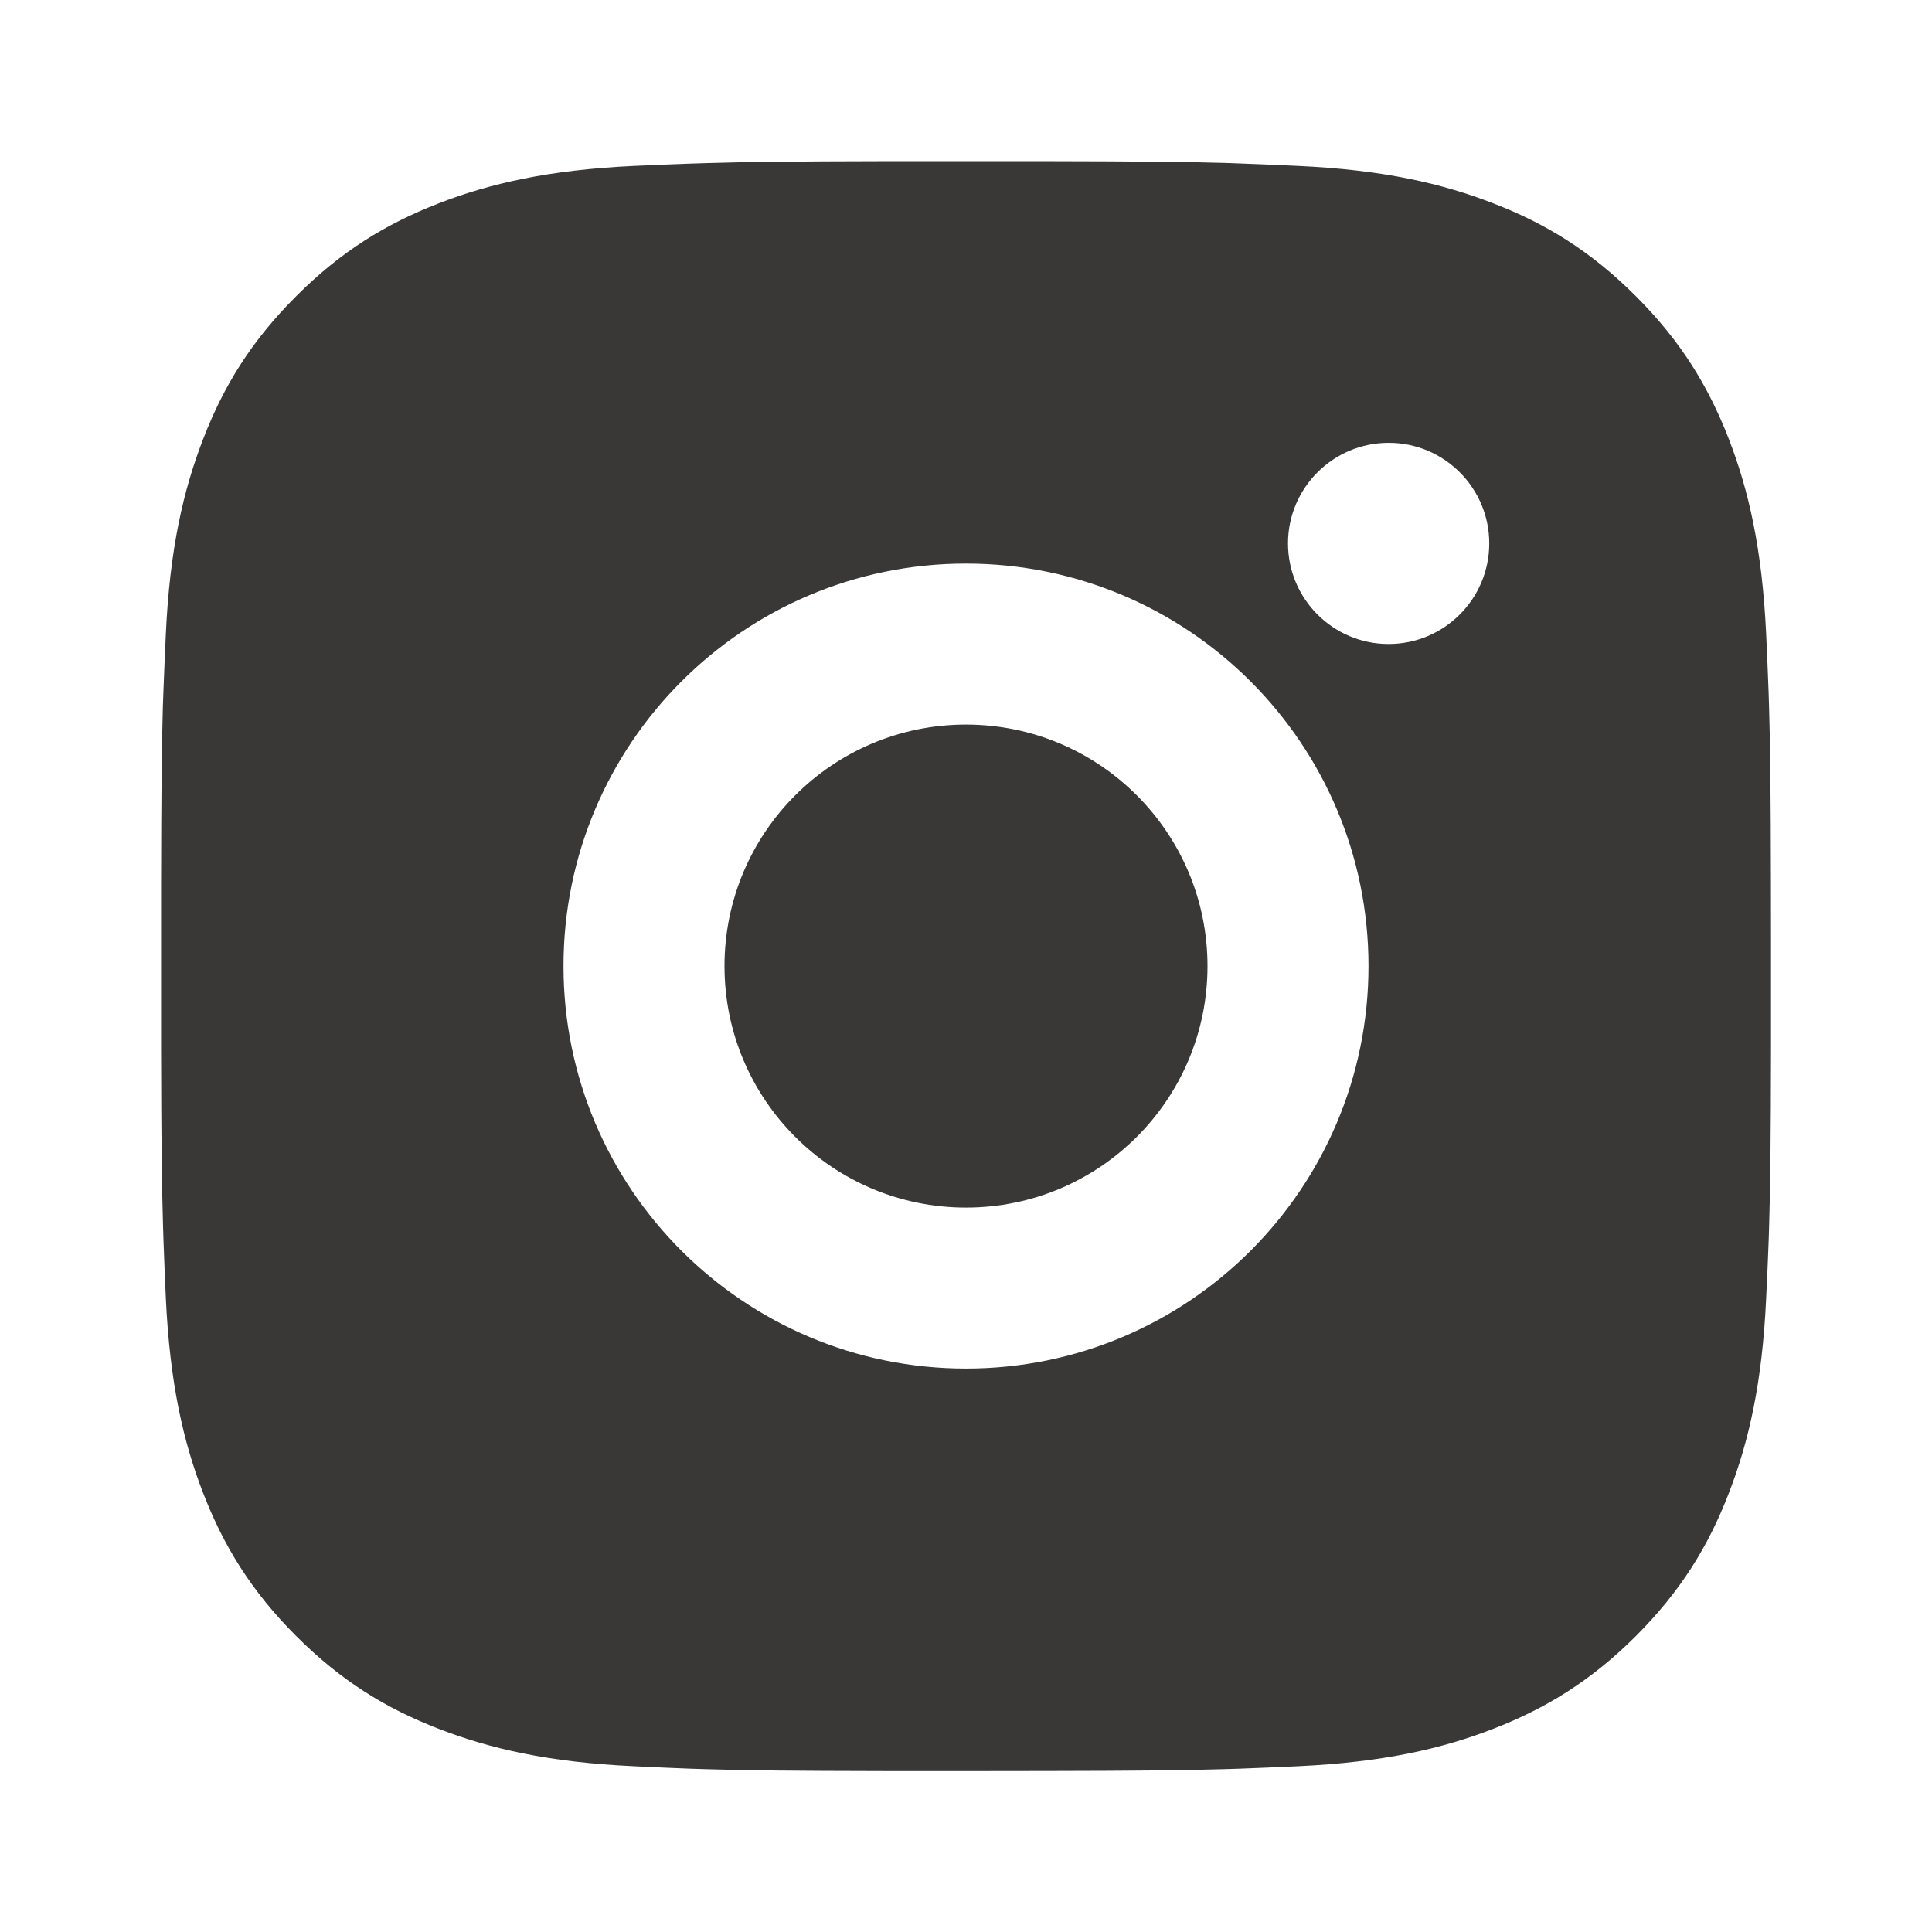 <svg width="24" height="24" viewBox="0 0 24 24" fill="none" xmlns="http://www.w3.org/2000/svg">
<path d="M13.028 2.002C14.153 2.004 14.724 2.01 15.217 2.024L15.411 2.031C15.635 2.039 15.856 2.049 16.123 2.061C17.187 2.11 17.913 2.279 18.55 2.526C19.209 2.78 19.766 3.124 20.322 3.68C20.877 4.235 21.22 4.794 21.475 5.451C21.722 6.088 21.89 6.815 21.94 7.879C21.952 8.145 21.962 8.367 21.97 8.591L21.976 8.785C21.991 9.278 21.997 9.848 21.999 10.973L22 11.719C22 11.81 22 11.904 22 12.001L22 12.283L22 13.029C21.998 14.155 21.992 14.725 21.977 15.218L21.971 15.412C21.963 15.636 21.953 15.857 21.94 16.124C21.891 17.188 21.722 17.914 21.475 18.551C21.221 19.21 20.877 19.767 20.322 20.323C19.766 20.878 19.207 21.221 18.55 21.476C17.913 21.723 17.187 21.891 16.123 21.941C15.856 21.953 15.635 21.963 15.411 21.971L15.217 21.977C14.724 21.992 14.153 21.998 13.028 22L12.282 22.001C12.191 22.001 12.097 22.001 12 22.001L11.718 22.001L10.973 22.001C9.847 21.999 9.277 21.993 8.784 21.978L8.59 21.972C8.366 21.964 8.144 21.954 7.878 21.941C6.814 21.892 6.089 21.723 5.45 21.476C4.792 21.222 4.234 20.878 3.679 20.323C3.123 19.767 2.78 19.208 2.525 18.551C2.278 17.914 2.11 17.188 2.06 16.124C2.048 15.857 2.039 15.636 2.031 15.412L2.025 15.218C2.01 14.725 2.003 14.155 2.001 13.029L2.001 10.973C2.003 9.848 2.009 9.278 2.023 8.785L2.03 8.591C2.038 8.367 2.048 8.145 2.06 7.879C2.109 6.814 2.278 6.089 2.525 5.451C2.779 4.793 3.123 4.235 3.679 3.68C4.234 3.124 4.793 2.781 5.45 2.526C6.088 2.279 6.813 2.111 7.878 2.061C8.144 2.049 8.366 2.04 8.59 2.032L8.784 2.026C9.277 2.011 9.847 2.004 10.973 2.002L13.028 2.002ZM12 7.001C9.237 7.001 7 9.241 7 12.001C7 14.764 9.24 17.001 12 17.001C14.763 17.001 17 14.762 17 12.001C17 9.238 14.761 7.001 12 7.001ZM12 9.001C13.657 9.001 15 10.344 15 12.001C15 13.658 13.658 15.001 12 15.001C10.343 15.001 9 13.659 9 12.001C9 10.344 10.343 9.001 12 9.001ZM17.25 5.501C16.561 5.501 16 6.061 16 6.75C16 7.44 16.56 8 17.25 8C17.939 8 18.5 7.441 18.5 6.75C18.5 6.061 17.939 5.5 17.25 5.501Z" fill="#393837"/>
</svg>
